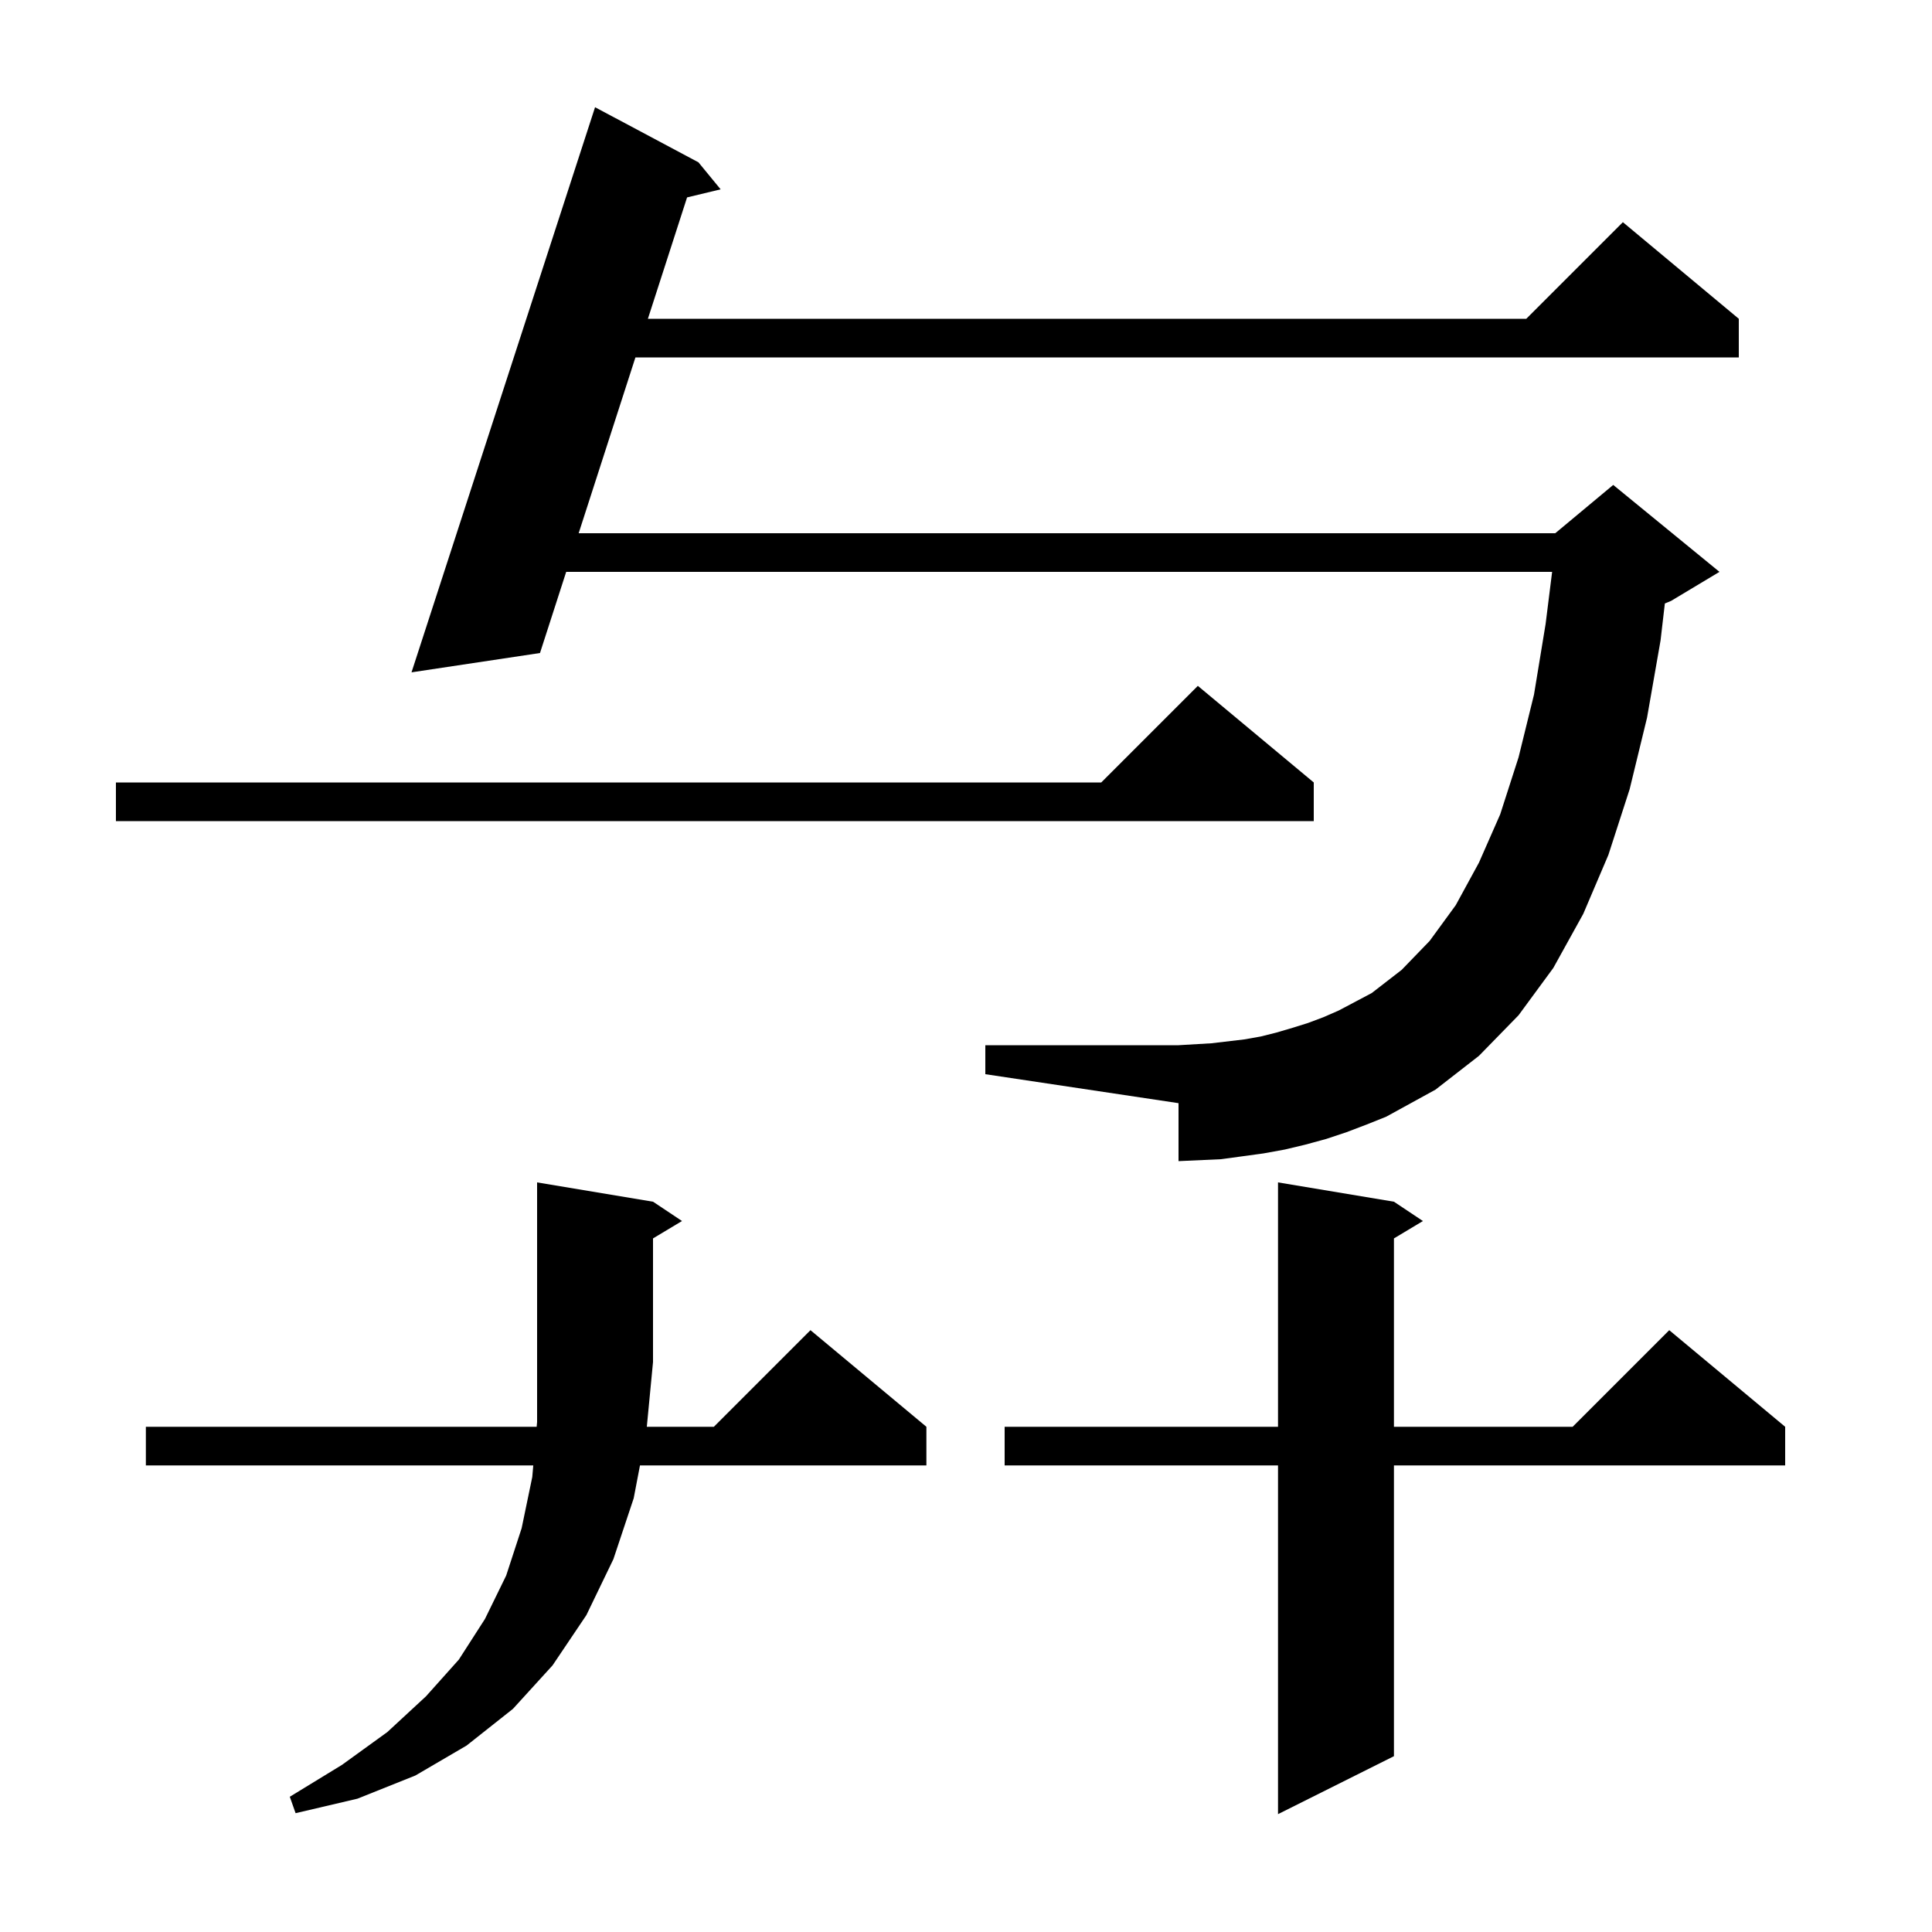 <svg xmlns="http://www.w3.org/2000/svg" xmlns:xlink="http://www.w3.org/1999/xlink" version="1.1" baseProfile="full" viewBox="0 0 200 200" width="200" height="200"><g fill="currentColor"><path d="M 144.3 124.4 L 147.3 126.4 L 144.3 128.2 L 144.3 147.7 L 162.8 147.7 L 172.8 137.7 L 184.8 147.7 L 184.8 151.7 L 144.3 151.7 L 144.3 181.8 L 132.3 187.8 L 132.3 151.7 L 104.0 151.7 L 104.0 147.7 L 132.3 147.7 L 132.3 122.4 Z M 67.6 124.4 L 70.6 126.4 L 67.6 128.2 L 67.6 141.0 L 66.958 147.7 L 73.9 147.7 L 83.9 137.7 L 95.9 147.7 L 95.9 151.7 L 66.25 151.7 L 65.6 155.1 L 63.5 161.4 L 60.7 167.2 L 57.2 172.4 L 53.1 176.9 L 48.3 180.7 L 43.0 183.8 L 37.0 186.2 L 30.6 187.7 L 30.0 186.0 L 35.4 182.7 L 40.1 179.3 L 44.1 175.6 L 47.5 171.8 L 50.2 167.6 L 52.4 163.1 L 54.0 158.2 L 55.1 152.9 L 55.205 151.7 L 15.1 151.7 L 15.1 147.7 L 55.556 147.7 L 55.6 147.2 L 55.6 122.4 Z M 139.4 117.2 L 137.3 117.9 L 135.1 118.5 L 133.0 119.0 L 130.8 119.4 L 126.4 120.0 L 122.0 120.2 L 122.0 114.2 L 102.0 111.2 L 102.0 108.2 L 122.0 108.2 L 125.4 108.0 L 128.8 107.6 L 130.5 107.3 L 132.1 106.9 L 133.8 106.4 L 135.4 105.9 L 137.0 105.3 L 138.6 104.6 L 142.0 102.8 L 145.1 100.4 L 148.0 97.4 L 150.7 93.7 L 153.1 89.3 L 155.3 84.3 L 157.2 78.4 L 158.8 71.9 L 160.0 64.6 L 160.675 59.2 L 58.612 59.2 L 55.9 67.6 L 42.6 69.6 L 61.6 11.1 L 72.3 16.8 L 74.6 19.6 L 71.126 20.436 L 67.07 33.0 L 158.0 33.0 L 168.0 23.0 L 180.0 33.0 L 180.0 37.0 L 65.779 37.0 L 59.903 55.2 L 161.0 55.2 L 167.0 50.2 L 178.0 59.2 L 173.0 62.2 L 172.345 62.473 L 171.9 66.3 L 170.5 74.3 L 168.7 81.7 L 166.5 88.5 L 163.9 94.6 L 160.8 100.2 L 157.2 105.1 L 153.1 109.3 L 148.6 112.8 L 143.5 115.6 L 141.5 116.4 Z M 136.0 81.0 L 136.0 85.0 L 12.0 85.0 L 12.0 81.0 L 114.0 81.0 L 124.0 71.0 Z "/></g></svg>
